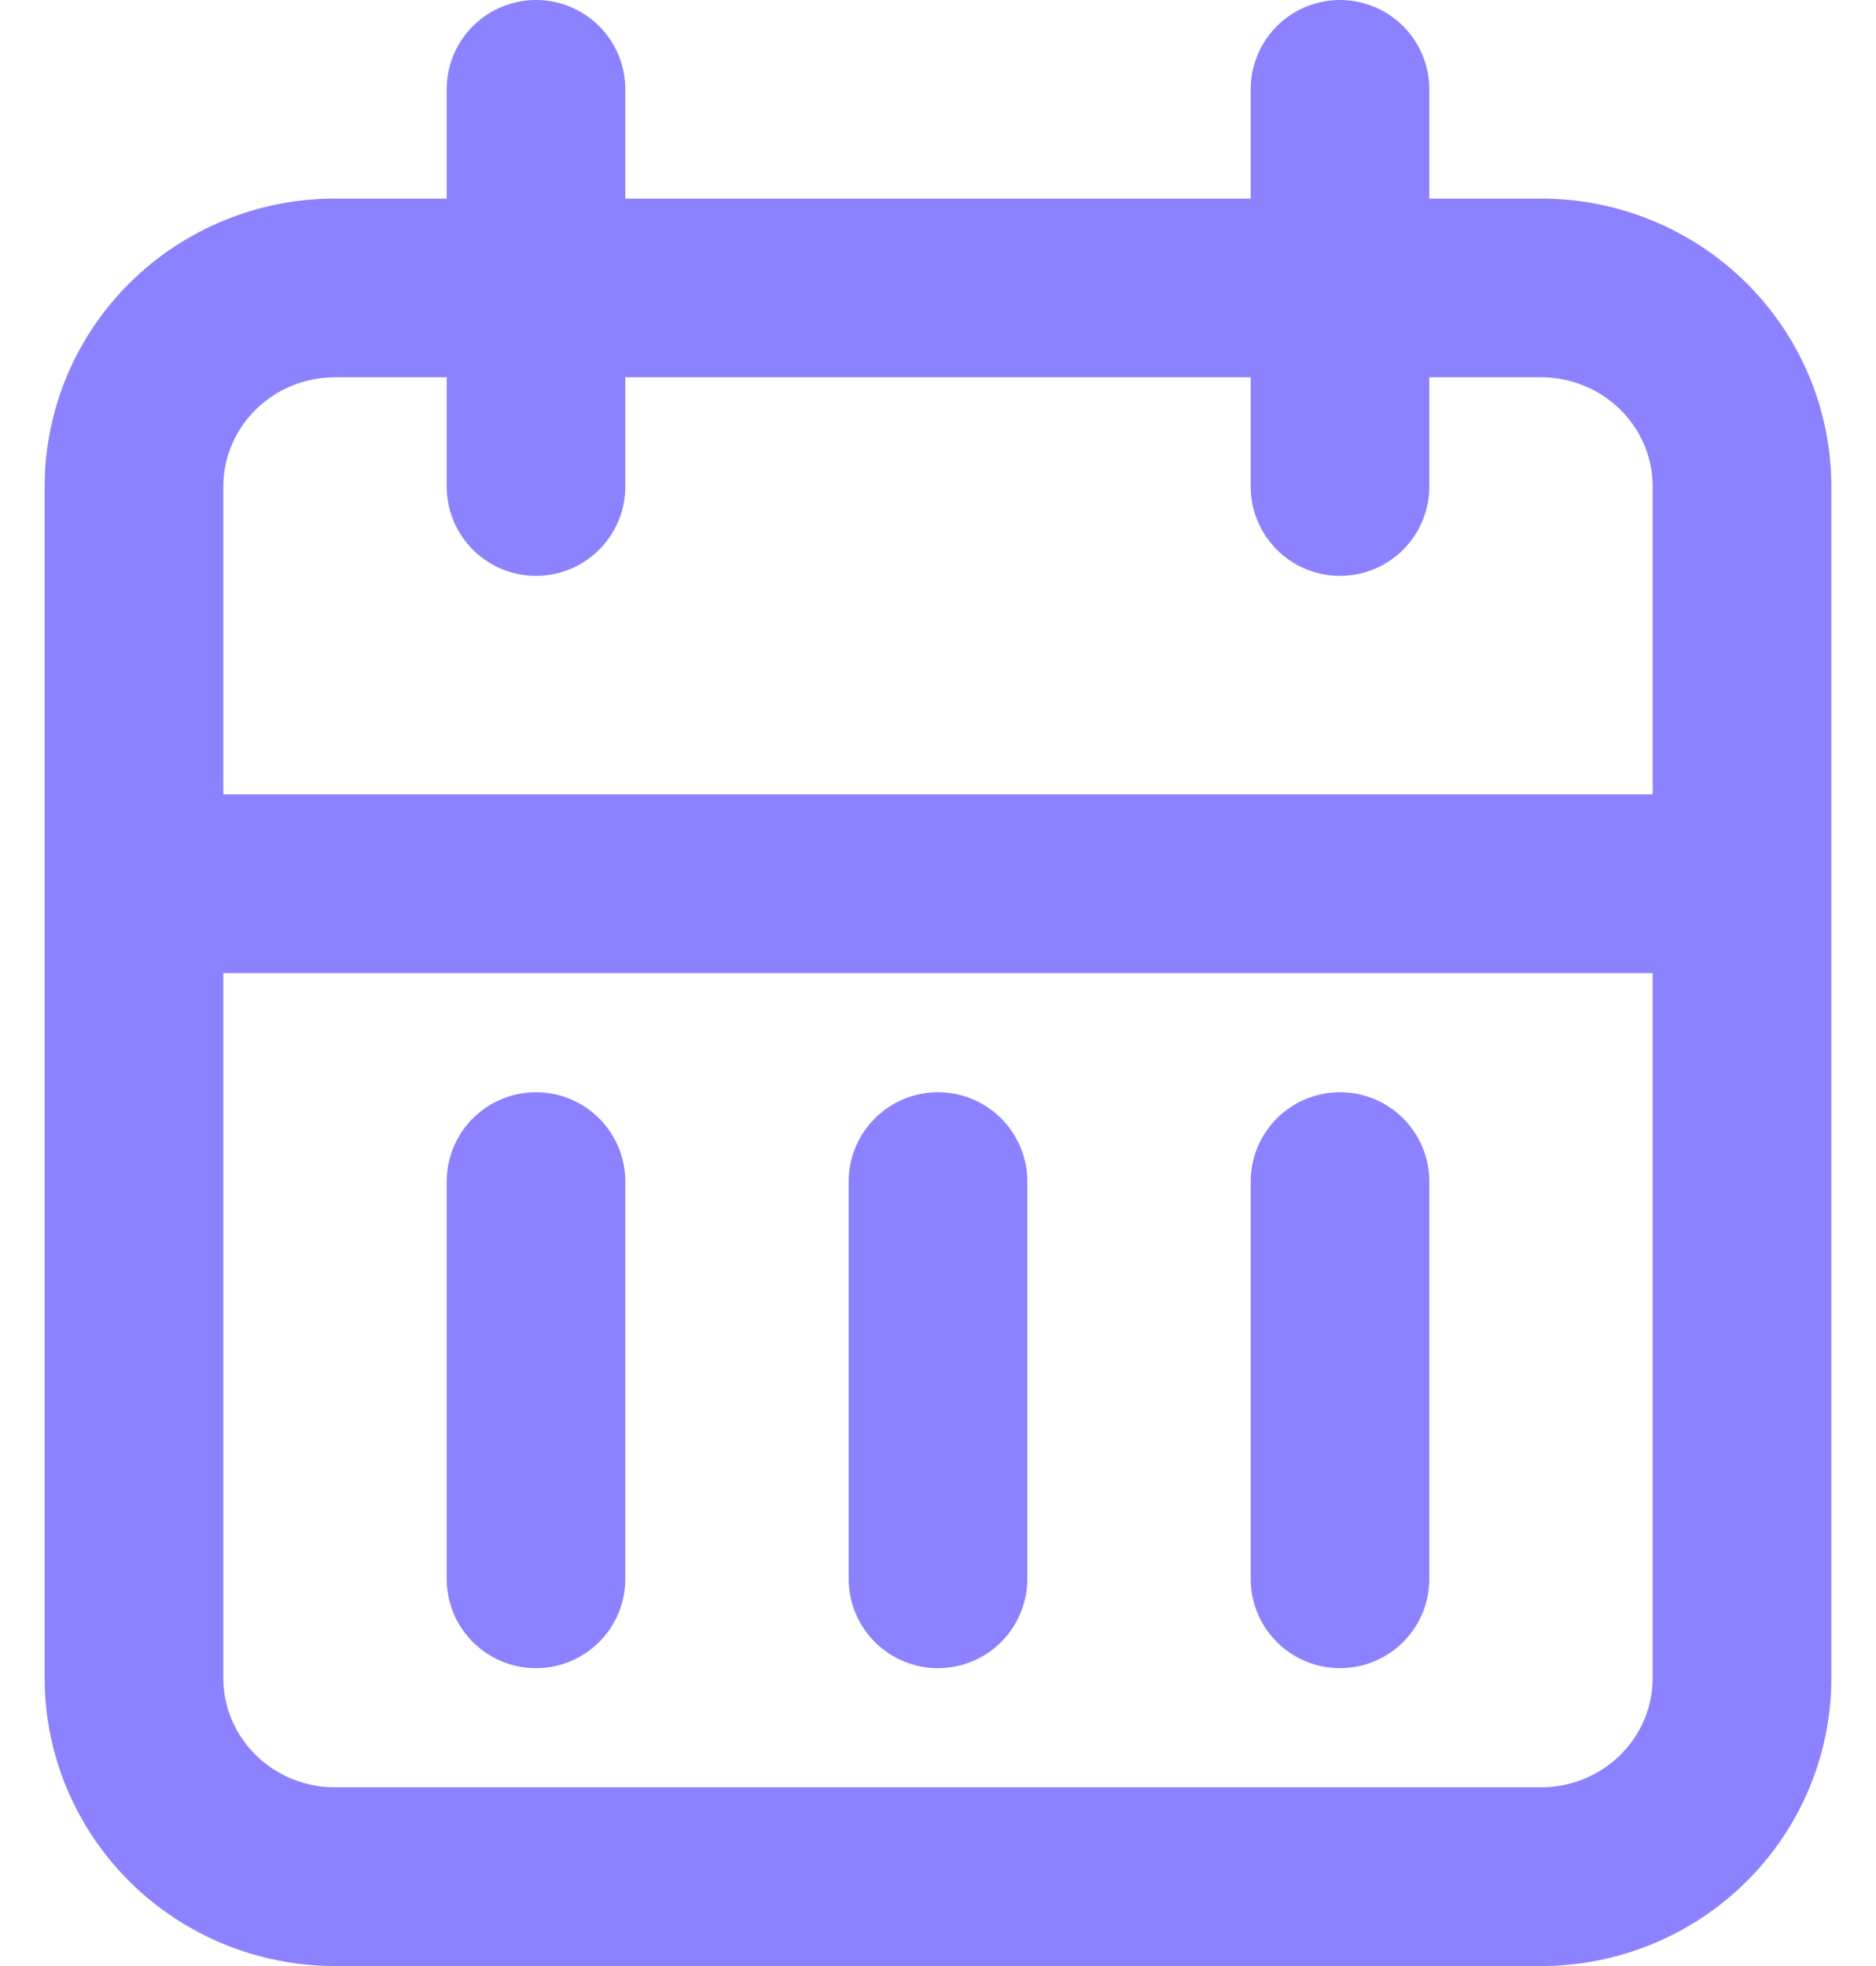 <svg width="21" height="22" viewBox="0 0 21 22" fill="none" xmlns="http://www.w3.org/2000/svg">
<path d="M15 1V5.444M6 1V5.444M1.5 9.889H19.5M6 13.222V17.667M10.5 13.222V17.667M15 13.222V17.667M1.5 5.444C1.5 4.855 1.737 4.29 2.159 3.873C2.581 3.456 3.153 3.222 3.75 3.222H17.25C17.847 3.222 18.419 3.456 18.841 3.873C19.263 4.29 19.5 4.855 19.5 5.444V18.778C19.5 19.367 19.263 19.932 18.841 20.349C18.419 20.766 17.847 21 17.25 21H3.75C3.153 21 2.581 20.766 2.159 20.349C1.737 19.932 1.5 19.367 1.5 18.778V5.444Z" stroke="#8C82FF" stroke-width="2" stroke-linecap="round" stroke-linejoin="round"/>
</svg>
